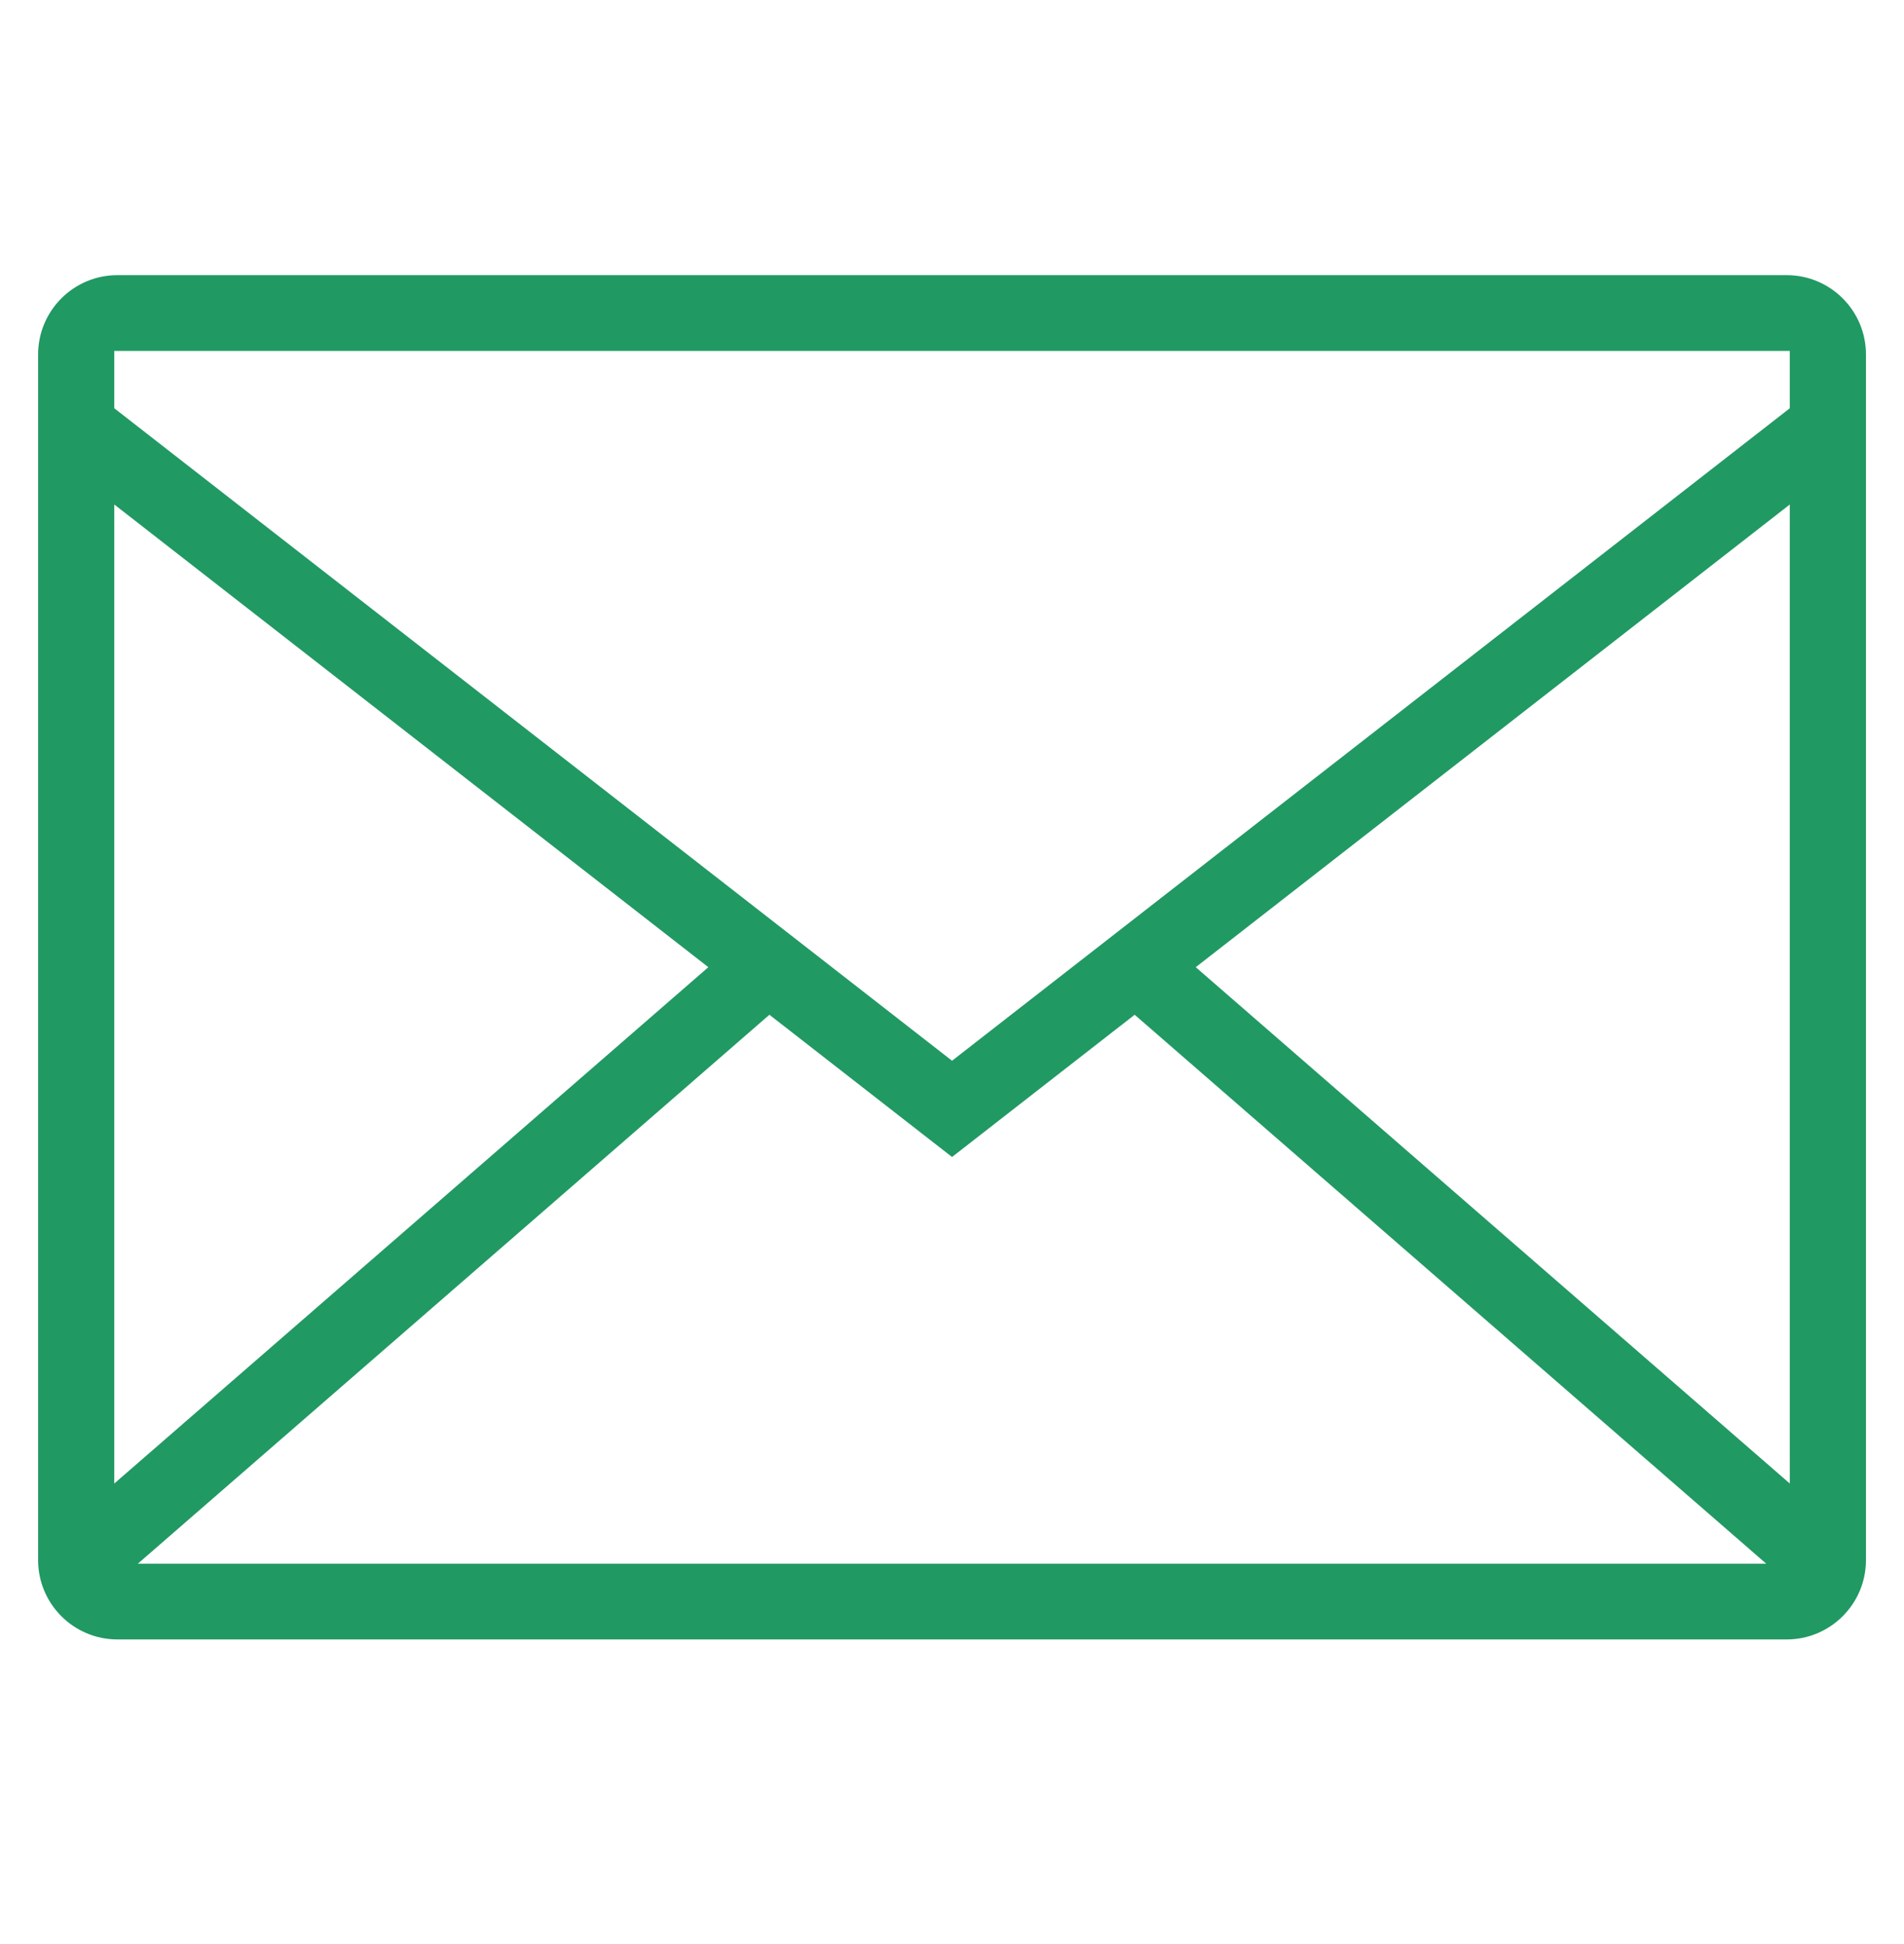 <?xml version="1.0" encoding="UTF-8"?>
<svg xmlns="http://www.w3.org/2000/svg" width="48" height="49" viewBox="0 0 48 49" fill="none">
  <path d="M0.961 11.221V39.061V39.322C0.961 40.427 1.856 41.322 2.961 41.322H45.041C46.145 41.322 47.041 40.427 47.041 39.322V39.061V11.221V8.935C47.041 7.83 46.145 6.935 45.041 6.935H2.961C1.856 6.935 0.961 7.83 0.961 8.935V11.221ZM2.881 12.716L17.857 24.378L2.881 37.392V12.716ZM3.476 39.412L19.397 25.577L24.001 29.162L28.605 25.577L44.526 39.412H3.476ZM45.121 37.392L30.145 24.378L45.121 12.716V37.392ZM2.881 8.845H45.121V10.29L24.001 26.736L2.881 10.29V8.845Z" fill="#219963"></path>
</svg>
